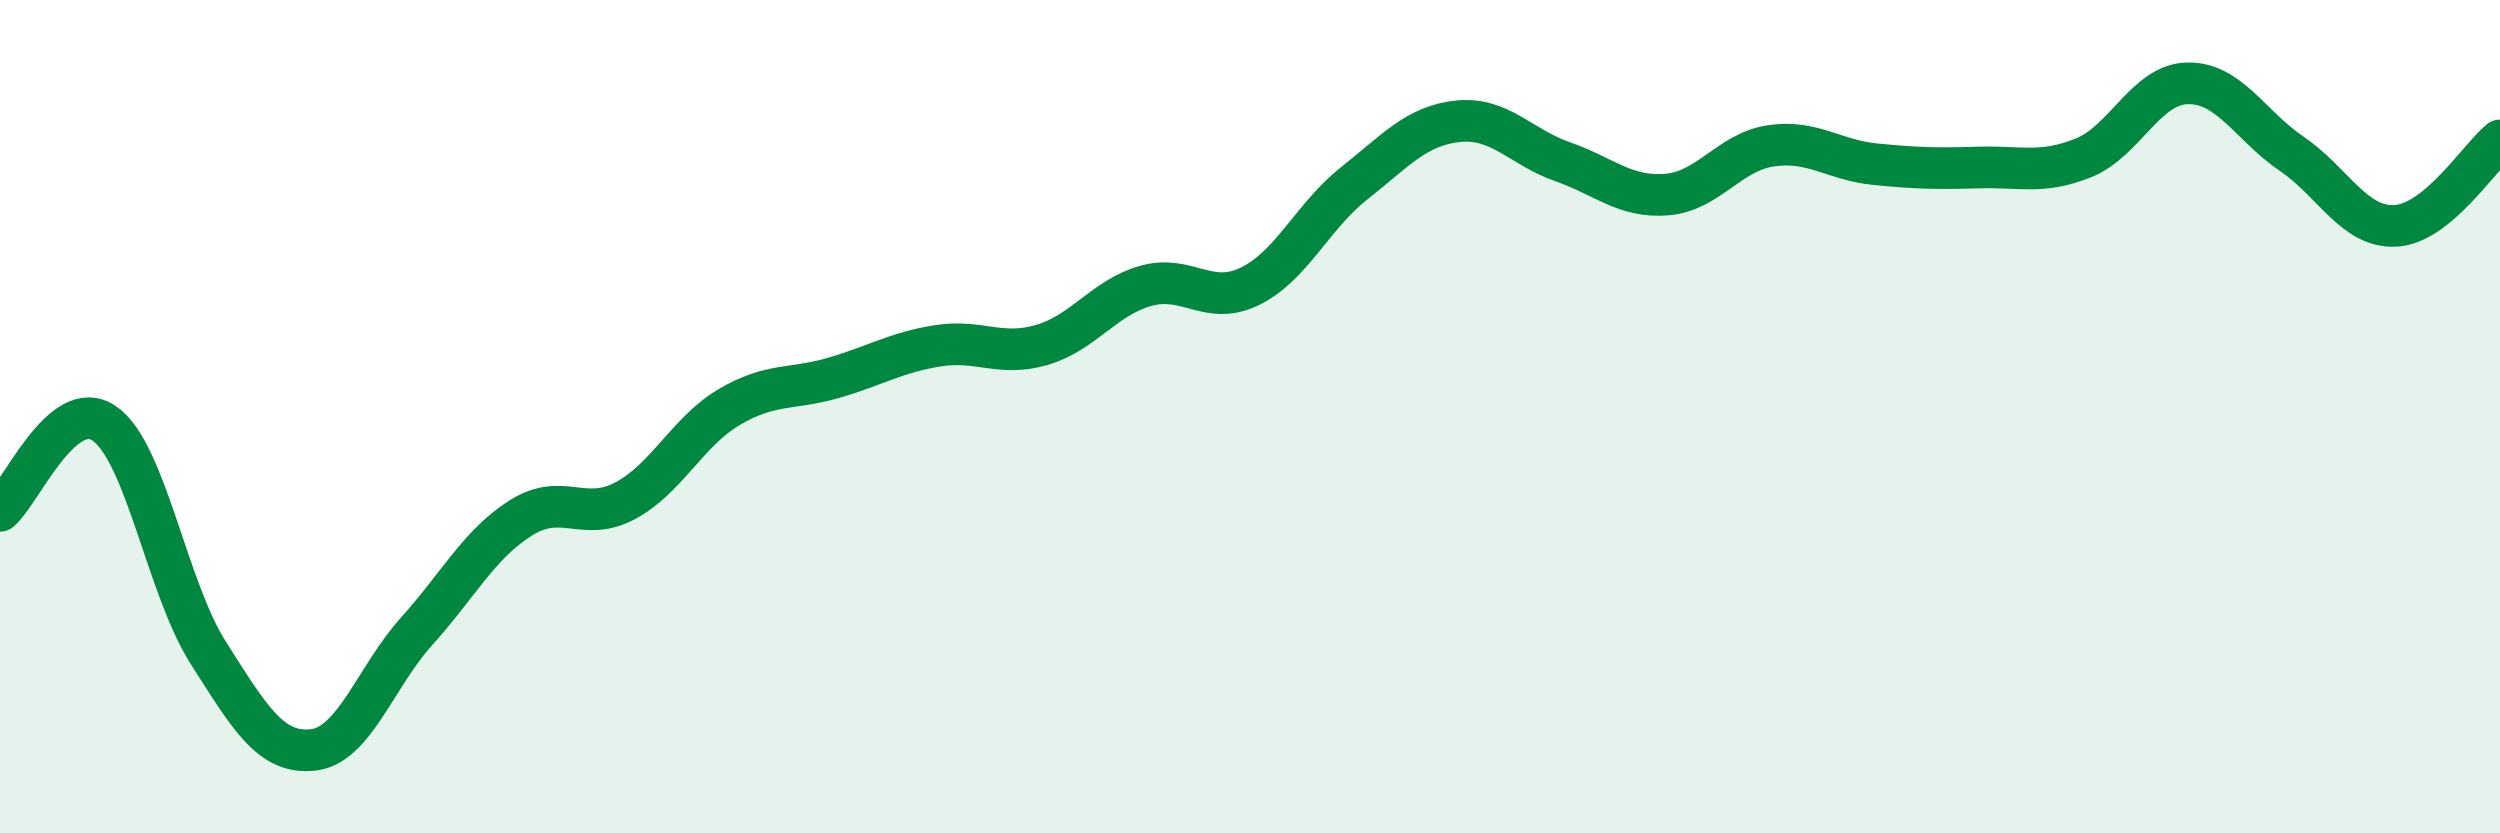 
    <svg width="60" height="20" viewBox="0 0 60 20" xmlns="http://www.w3.org/2000/svg">
      <path
        d="M 0,12.26 C 0.5,11.84 1.5,9.48 2.5,10.16 C 3.5,10.84 4,14.1 5,15.67 C 6,17.24 6.5,18.1 7.5,18 C 8.5,17.9 9,16.26 10,15.15 C 11,14.04 11.5,13.06 12.5,12.43 C 13.5,11.8 14,12.55 15,12.02 C 16,11.49 16.5,10.36 17.5,9.77 C 18.5,9.18 19,9.36 20,9.07 C 21,8.78 21.5,8.46 22.5,8.3 C 23.5,8.14 24,8.57 25,8.28 C 26,7.99 26.5,7.14 27.5,6.86 C 28.5,6.58 29,7.36 30,6.87 C 31,6.38 31.5,5.19 32.5,4.4 C 33.5,3.61 34,3.01 35,2.91 C 36,2.81 36.5,3.53 37.5,3.88 C 38.5,4.23 39,4.75 40,4.67 C 41,4.59 41.5,3.65 42.5,3.5 C 43.5,3.35 44,3.84 45,3.94 C 46,4.04 46.5,4.05 47.5,4.02 C 48.5,3.99 49,4.19 50,3.79 C 51,3.39 51.5,2.02 52.5,2 C 53.5,1.98 54,3.01 55,3.69 C 56,4.37 56.5,5.48 57.5,5.42 C 58.5,5.36 59.5,3.78 60,3.37L60 20L0 20Z"
        fill="#008740"
        opacity="0.1"
        stroke-linecap="round"
        stroke-linejoin="round"
      />
      <path
        d="M 0,12.26 C 0.5,11.84 1.5,9.48 2.5,10.16 C 3.5,10.84 4,14.1 5,15.67 C 6,17.24 6.5,18.1 7.5,18 C 8.5,17.9 9,16.26 10,15.15 C 11,14.04 11.5,13.06 12.5,12.43 C 13.5,11.8 14,12.55 15,12.02 C 16,11.49 16.5,10.36 17.5,9.77 C 18.5,9.18 19,9.36 20,9.07 C 21,8.78 21.5,8.46 22.5,8.3 C 23.5,8.14 24,8.57 25,8.28 C 26,7.99 26.5,7.14 27.5,6.86 C 28.5,6.58 29,7.36 30,6.87 C 31,6.38 31.5,5.19 32.5,4.4 C 33.5,3.61 34,3.01 35,2.91 C 36,2.81 36.5,3.53 37.5,3.88 C 38.5,4.23 39,4.75 40,4.67 C 41,4.59 41.5,3.65 42.5,3.5 C 43.5,3.35 44,3.84 45,3.94 C 46,4.04 46.5,4.05 47.5,4.02 C 48.5,3.99 49,4.19 50,3.79 C 51,3.39 51.5,2.02 52.5,2 C 53.5,1.98 54,3.01 55,3.69 C 56,4.37 56.5,5.48 57.5,5.42 C 58.5,5.36 59.5,3.78 60,3.37"
        stroke="#008740"
        stroke-width="1"
        fill="none"
        stroke-linecap="round"
        stroke-linejoin="round"
      />
    </svg>
  